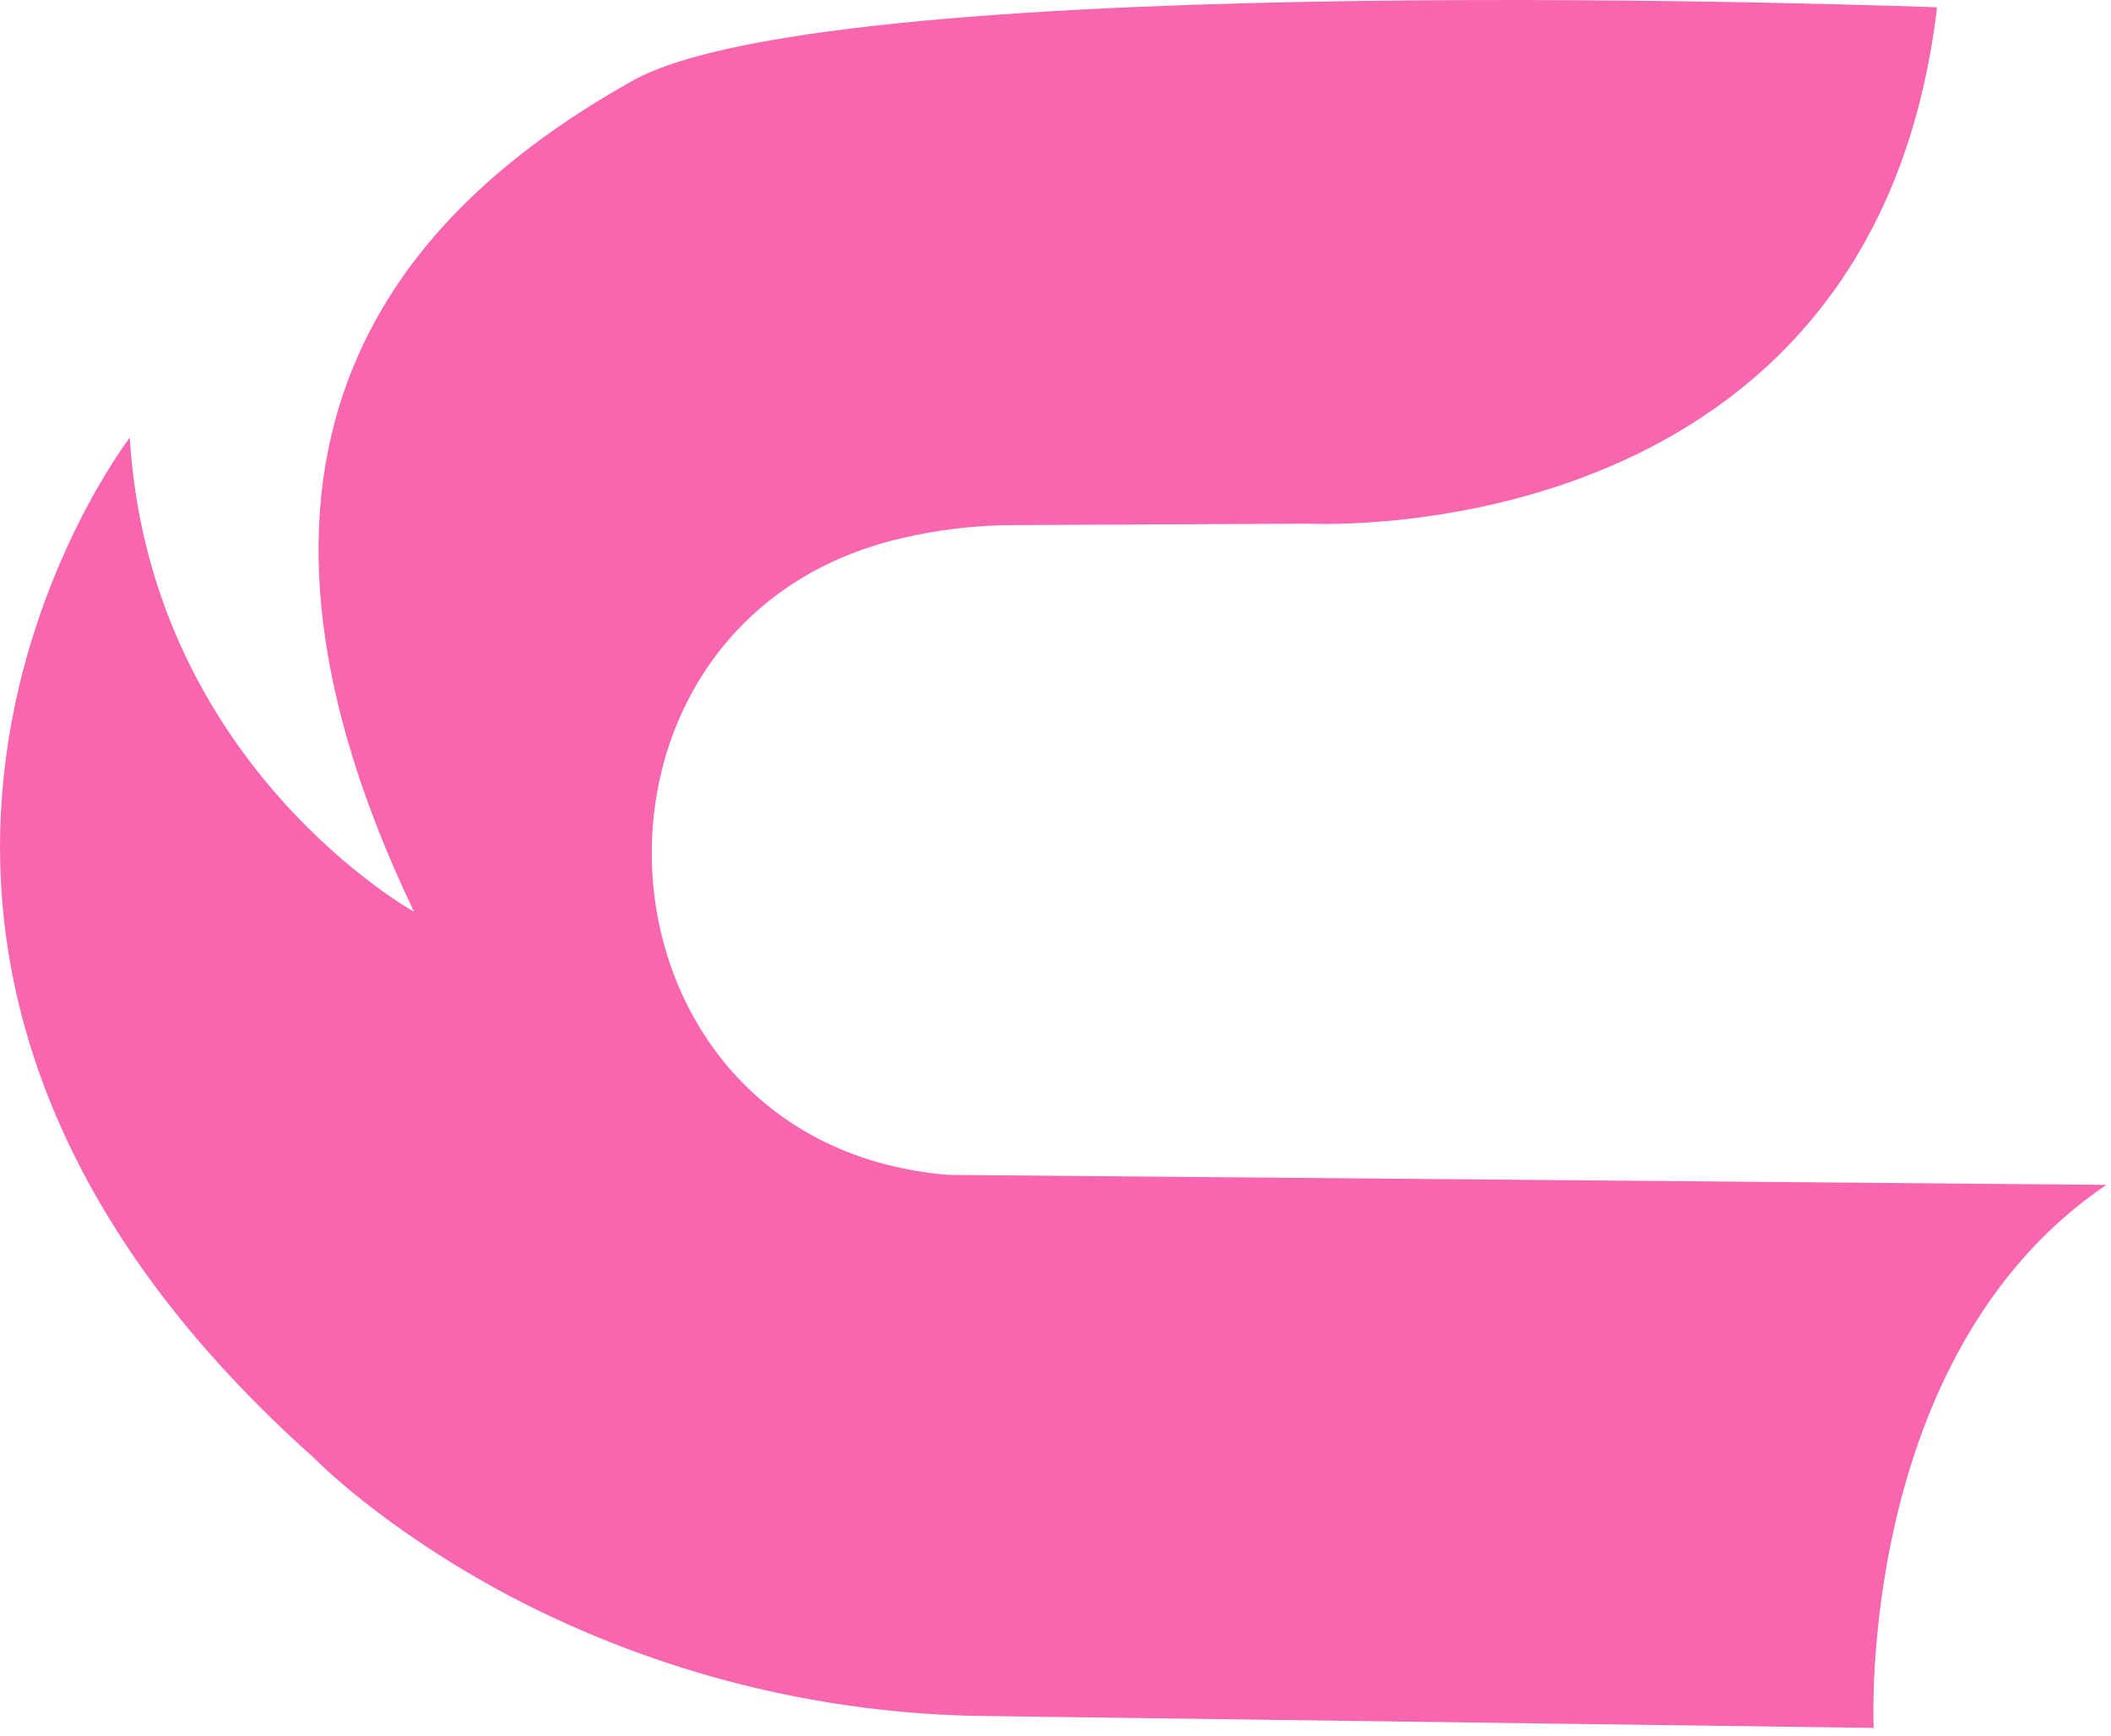<svg width="152" height="125" viewBox="0 0 152 125" fill="none" xmlns="http://www.w3.org/2000/svg">
<path id="Vector" d="M139.474 0.527C139.474 0.527 60.194 -2.472 45.485 5.843C30.776 14.158 12.864 30.312 29.814 65.654C29.814 65.654 10.783 55.098 9.344 31.511C9.344 31.511 -18.802 68.052 22.618 104.992C22.618 104.992 27.448 110.013 36.708 114.933C47.326 120.504 59.118 123.464 71.108 123.568L134.912 124.423C134.912 124.423 133.595 97.556 151.663 85.321L68.467 84.602C68.467 84.602 68.008 84.602 67.209 84.491C41.416 81.363 39.717 44.465 65.055 38.725L65.903 38.54C68.236 38.06 70.612 37.815 72.995 37.811L92.943 37.713C93.412 37.713 93.885 37.713 94.354 37.713C98.868 37.856 135.089 37.745 139.474 0.527Z" fill="#F766AE"/>
</svg>
